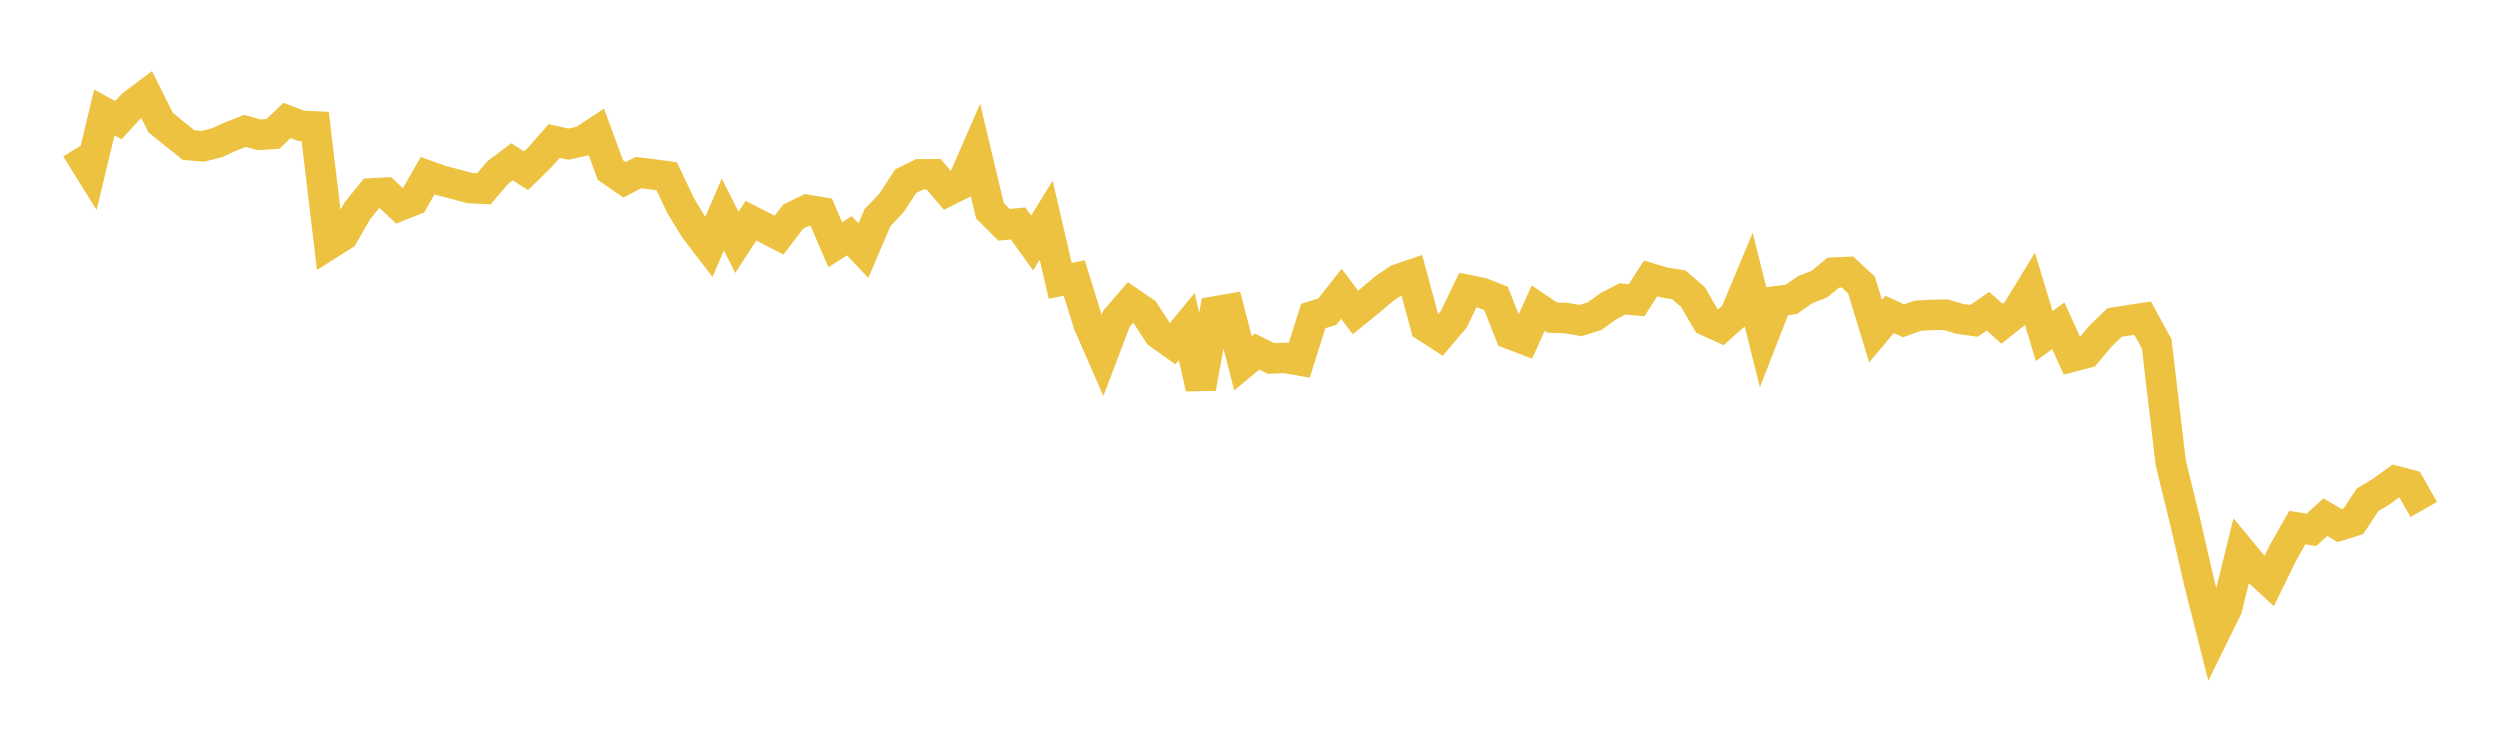 <svg width="164" height="48" xmlns="http://www.w3.org/2000/svg" xmlns:xlink="http://www.w3.org/1999/xlink"><path fill="none" stroke="rgb(237,194,64)" stroke-width="2" d="M5,9.736L5.922,11.219L6.844,7.378L7.766,7.882L8.689,6.875L9.611,6.184L10.533,8.035L11.455,8.786L12.377,9.518L13.299,9.599L14.222,9.368L15.144,8.948L16.066,8.588L16.988,8.842L17.91,8.782L18.832,7.903L19.754,8.256L20.677,8.296L21.599,16.018L22.521,15.434L23.443,13.828L24.365,12.688L25.287,12.64L26.21,13.503L27.132,13.137L28.054,11.521L28.976,11.851L29.898,12.09L30.82,12.337L31.743,12.384L32.665,11.306L33.587,10.615L34.509,11.203L35.431,10.302L36.353,9.249L37.275,9.457L38.198,9.258L39.12,8.652L40.042,11.154L40.964,11.794L41.886,11.322L42.808,11.434L43.731,11.559L44.653,13.495L45.575,15.008L46.497,16.211L47.419,14.074L48.341,15.902L49.263,14.479L50.186,14.948L51.108,15.426L52.03,14.212L52.952,13.765L53.874,13.92L54.796,16.055L55.719,15.467L56.641,16.439L57.563,14.276L58.485,13.312L59.407,11.889L60.329,11.438L61.251,11.431L62.174,12.518L63.096,12.057L64.018,9.95L64.94,13.824L65.862,14.746L66.784,14.659L67.707,15.941L68.629,14.446L69.551,18.424L70.473,18.234L71.395,21.222L72.317,23.336L73.24,20.906L74.162,19.84L75.084,20.469L76.006,21.893L76.928,22.547L77.85,21.424L78.772,25.458L79.695,20.435L80.617,20.275L81.539,23.832L82.461,23.063L83.383,23.516L84.305,23.479L85.228,23.641L86.15,20.732L87.072,20.445L87.994,19.271L88.916,20.496L89.838,19.75L90.76,18.97L91.683,18.333L92.605,18.017L93.527,21.428L94.449,22.022L95.371,20.939L96.293,19.026L97.216,19.214L98.138,19.578L99.06,21.908L99.982,22.259L100.904,20.214L101.826,20.834L102.749,20.866L103.671,21.029L104.593,20.744L105.515,20.084L106.437,19.604L107.359,19.697L108.281,18.264L109.204,18.538L110.126,18.684L111.048,19.474L111.97,21.051L112.892,21.464L113.814,20.647L114.737,18.435L115.659,22.119L116.581,19.757L117.503,19.639L118.425,19.001L119.347,18.638L120.269,17.885L121.192,17.844L122.114,18.693L123.036,21.719L123.958,20.626L124.88,21.046L125.802,20.709L126.725,20.66L127.647,20.644L128.569,20.92L129.491,21.049L130.413,20.417L131.335,21.24L132.257,20.508L133.18,19.001L134.102,22.043L135.024,21.37L135.946,23.395L136.868,23.155L137.79,22.052L138.713,21.157L139.635,21.012L140.557,20.873L141.479,22.552L142.401,30.366L143.323,34.121L144.246,38.126L145.168,41.776L146.09,39.905L147.012,36.165L147.934,37.277L148.856,38.123L149.778,36.236L150.701,34.608L151.623,34.76L152.545,33.927L153.467,34.472L154.389,34.188L155.311,32.788L156.234,32.23L157.156,31.559L158.078,31.802L159,33.419"></path></svg>